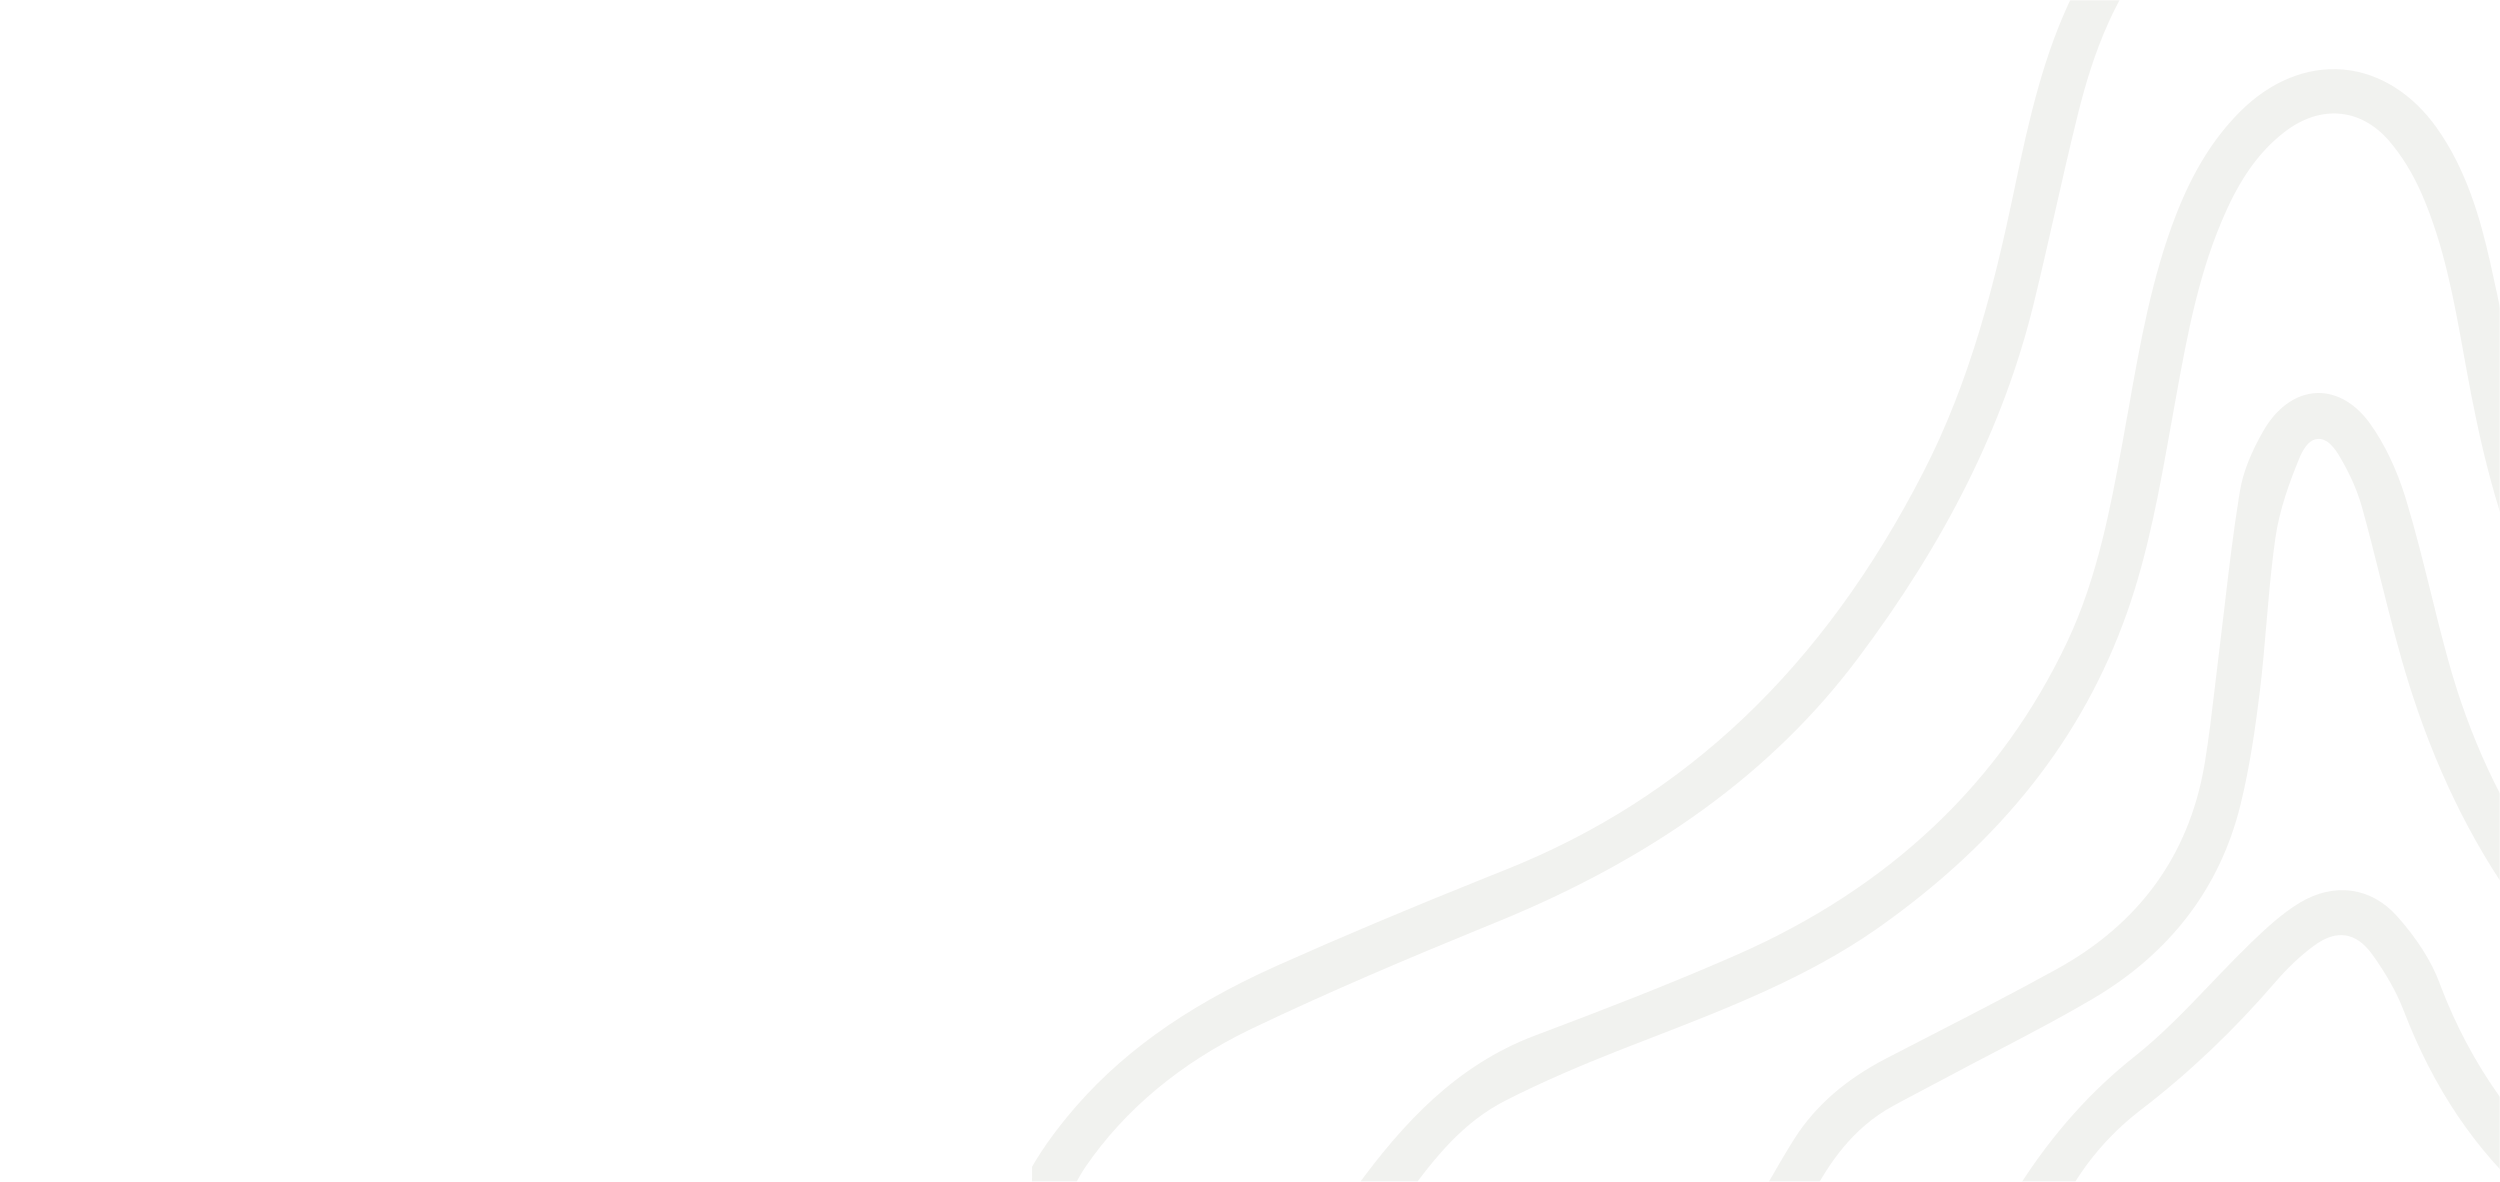 <?xml version="1.0" encoding="UTF-8"?>
<svg xmlns="http://www.w3.org/2000/svg" width="880" height="416" viewBox="0 0 880 416" fill="none">
  <g opacity="0.2">
    <mask id="mask0_348_13688" style="mask-type:alpha" maskUnits="userSpaceOnUse" x="0" y="0" width="880" height="416">
      <rect x="880" y="416" width="880" height="416" transform="rotate(180 880 416)" fill="#363A2B"></rect>
    </mask>
    <g mask="url(#mask0_348_13688)">
      <g opacity="0.55" clip-path="url(#clip0_348_13688)">
        <path d="M363.583 421.314C362.93 421.406 362.264 421.17 361.814 420.667C361.284 420.073 361.157 419.22 361.491 418.497C365.076 410.731 370.207 402.916 377.167 394.427L377.168 394.426C394.626 373.153 417.603 356.556 449.212 342.247L450.724 341.567C472.973 331.631 496.62 321.661 524.743 310.391L530.429 308.119C594.555 282.555 643.05 236.554 678.699 167.299L678.7 167.298C695.591 134.518 704.212 99.744 711.05 66.868C716.217 42.025 721.345 19.529 731.605 -1.351L731.606 -1.351C747.3 -33.322 769.387 -53.154 799.115 -61.694L799.116 -61.695C831.933 -71.104 861.948 -63.762 888.082 -39.958C911 -19.107 923.293 7.694 932.247 30.913L932.248 30.914C939.53 49.816 943.707 70.078 947.687 89.481C948.893 95.354 950.094 101.207 951.397 107.036L951.398 107.039C952.339 111.271 953.277 115.493 954.256 119.734L954.294 119.958C954.302 120.033 954.307 120.108 954.307 120.184L954.307 153.904L954.298 154.089C954.214 155.002 953.513 155.752 952.589 155.884C951.603 156.024 950.665 155.419 950.387 154.463C944.984 135.905 941.209 116.793 937.574 98.266C936.492 92.783 935.41 87.323 934.308 81.864C926.153 42.001 914.001 11.78 896.101 -13.355L896.1 -13.354C880.784 -34.853 863.418 -47.323 843.03 -51.767C811.565 -58.625 783.745 -49.202 760.172 -23.486C742.537 -4.249 734.656 19.295 729.833 38.321L729.376 40.148L729.375 40.15C726.52 51.643 723.868 63.362 721.293 74.74L721.293 74.741C718.923 85.202 716.467 96.049 713.867 106.635L713.867 106.634C703.513 148.841 683.269 189.503 652.1 230.927C622.537 270.215 581.184 300.247 525.855 322.819L520.928 324.832C496.04 335.019 467.494 347.032 439.999 360.176L438.815 360.747C414.052 372.808 394.469 389.232 380.505 409.518C378.376 412.613 376.742 415.858 375.085 419.16C374.985 419.37 374.881 419.569 374.797 419.731C374.707 419.903 374.638 420.039 374.574 420.173C374.243 420.87 373.54 421.314 372.768 421.314L363.583 421.314Z" fill="#83876E" stroke="#83876E" stroke-width="4" stroke-linejoin="round"></path>
        <path d="M481.307 421.335C480.496 421.335 479.766 420.846 479.457 420.097C479.172 419.404 479.3 418.617 479.774 418.051C495.321 396.993 513.666 376.67 541.019 366.388C566.163 356.917 587.384 348.666 608.185 339.647L612.34 337.833C666.57 313.994 705.969 276.574 729.535 226.636C740.269 203.882 744.888 178.825 749.02 156.467L749.02 156.467C749.796 152.195 750.57 147.928 751.324 143.662C755.259 121.418 759.37 98.197 767.722 76.619L767.723 76.618C773.638 61.376 780.715 49.9 790.041 40.587L790.045 40.583C800.109 30.58 812.318 25.45 824.473 26.46L825.041 26.512C836.952 27.691 847.904 34.685 855.988 46.001C866.405 60.545 871.23 77.895 874.566 92.677L874.567 92.679C877.84 107.246 880.826 122.175 883.724 136.567C885.093 143.361 886.438 150.153 887.846 156.93L887.846 156.933C897.046 201.599 919.151 238.91 953.596 267.941L953.756 268.093C954.107 268.462 954.307 268.955 954.307 269.471L954.307 279.232C954.307 279.999 953.868 280.698 953.179 281.032C952.489 281.366 951.668 281.277 951.066 280.802C924.919 260.136 905.944 236.768 893.322 209.599L893.323 209.599C880.776 182.604 874.514 153.738 870.077 129.179L870.076 129.18L869.198 124.36L869.197 124.354C865.761 105.183 862.22 85.648 854.224 67.327C851.047 60.075 846.965 53.468 842.418 48.212C837.02 41.985 830.502 38.627 823.754 38.035C816.999 37.442 809.813 39.604 803.064 44.783L802.271 45.403C794.128 51.88 787.683 60.581 782.043 72.867L782.043 72.868C772.241 94.254 768.09 116.892 764.062 139.042L764.062 139.041C763.735 140.853 763.409 142.665 763.082 144.477C762.756 146.288 762.429 148.099 762.103 149.91C758.249 171.488 754.263 193.992 746.787 215.094C731.379 258.61 703.081 294.452 660.445 324.649L659.291 325.46C634.998 342.376 606.885 353.254 579.934 363.685L573.097 366.336L568.316 368.213C556.787 372.776 542.763 378.621 529.034 385.614C513.855 393.358 503.698 405.764 493.12 420.501C492.744 421.024 492.139 421.335 491.495 421.335L481.307 421.335Z" fill="#83876E" stroke="#83876E" stroke-width="4" stroke-linejoin="round"></path>
        <path d="M625.585 421.314C625.07 421.387 624.529 421.259 624.089 420.922C623.294 420.312 623.073 419.208 623.572 418.339C626.531 413.187 629.606 407.867 632.768 402.765L633.455 401.675C640.652 390.486 650.959 381.555 664.832 374.369C669.98 371.688 675.129 369.047 680.289 366.392L680.29 366.392C694.968 358.843 710.126 351.045 724.852 342.926L724.853 342.925C754.394 326.671 772.16 302.247 777.827 270.214L778.088 268.683C779.528 259.889 780.585 250.926 781.606 242.236L781.607 242.236C782.036 238.586 782.463 234.928 782.913 231.27L782.914 231.269C783.628 225.513 784.299 219.767 784.994 213.998C786.467 201.376 787.998 188.313 790.041 175.551L790.456 173.003C791.467 166.907 794.196 160.042 798.472 152.613C802.628 145.394 808.694 140.685 815.369 140.354L815.981 140.336C822.297 140.267 828.189 144.063 832.729 150.397L832.729 150.399C837.582 157.189 841.702 165.839 844.708 175.429L844.996 176.36C848.279 187.151 851.047 198.362 853.718 209.144L853.718 209.146C855.677 217.1 857.712 225.289 859.947 233.311L859.948 233.313C874.848 287.086 904.946 330.024 949.41 361.053L949.411 361.054C950.701 361.956 952.027 362.854 953.389 363.729L953.493 363.801C954.003 364.176 954.307 364.773 954.307 365.411L954.307 374.033C954.307 374.751 953.922 375.413 953.3 375.77C952.677 376.126 951.91 376.121 951.292 375.757C904.178 348.031 870.486 303.608 850.99 243.704L850.072 240.84C846.194 228.539 842.996 215.718 839.917 203.395L839.917 203.392C837.835 195.011 835.679 186.374 833.32 177.926L833.319 177.927C831.7 172.135 829.041 166.048 825.36 159.823L825.358 159.819C824.654 158.621 823.483 156.656 821.794 155.039C820.225 153.538 818.366 152.484 816.146 152.504L815.697 152.522L815.693 152.522C813.32 152.691 811.521 154.051 810.124 155.838C808.717 157.637 807.882 159.665 807.422 160.783L807.422 160.782C804.229 168.567 800.433 178.701 798.96 189.071L798.96 189.072C797.88 196.631 797.119 204.275 796.444 211.831L795.789 219.352C795.117 227.15 794.44 235.265 793.476 243.179L793.476 243.181C792.005 255.122 790.055 269.219 786.719 282.791C779.664 311.505 762.41 334.114 735.546 349.91C725.697 355.706 715.384 361.171 705.309 366.439L701.008 368.686L701.007 368.687C695.947 371.323 690.873 373.976 685.843 376.669L685.841 376.67C683.106 378.131 680.329 379.583 677.591 381.034L677.586 381.037C674.52 382.652 671.479 384.249 668.452 385.876L665.43 387.514L665.426 387.517C650.619 395.572 641.891 408.642 635.899 420.233C635.556 420.897 634.871 421.314 634.123 421.314L625.585 421.314Z" fill="#83876E" stroke="#83876E" stroke-width="4" stroke-linejoin="round"></path>
        <path d="M714.596 421.314C714.578 421.317 714.561 421.321 714.543 421.323C713.943 421.388 713.345 421.179 712.917 420.753L712.896 420.732C712.322 420.161 712.149 419.3 712.458 418.552C712.549 418.331 712.677 418.134 712.832 417.965C724.338 400.132 737.418 385.484 752.646 373.427C762.43 365.674 771.142 356.544 779.681 347.617L783.111 344.034C786.571 340.433 790.113 336.799 793.693 333.336L793.697 333.332C798.831 328.395 804.501 323.084 810.671 319.399L810.673 319.398C816.211 316.098 821.988 314.782 827.499 315.546C833.017 316.311 838.097 319.139 842.269 323.825C849 331.377 854.063 339.235 856.789 346.573L857.291 347.901C867.944 375.722 884.474 399.153 906.596 417.806C907.238 418.347 907.474 419.233 907.186 420.021C906.897 420.81 906.147 421.335 905.307 421.335L893.639 421.335C893.15 421.335 892.679 421.156 892.313 420.833C872.877 403.63 858.34 382.022 847.899 354.871L847.898 354.87C845.481 348.572 841.835 342.025 836.718 334.883L836.717 334.883C833.455 330.329 829.835 327.917 825.997 327.313C822.062 326.71 817.913 327.888 813.195 331.388L813.194 331.388C808.405 334.94 803.71 339.38 799.257 344.56L799.256 344.561C784.867 361.279 769.115 376.25 752.448 389.021L751.408 389.829C740.724 398.237 732.069 408.461 725.669 420.268C725.319 420.913 724.645 421.314 723.911 421.314L714.596 421.314Z" fill="#83876E" stroke="#83876E" stroke-width="4" stroke-linejoin="round"></path>
      </g>
    </g>
  </g>
  <defs>
    <clipPath id="clip0_348_13688">
      <rect width="487.63" height="589.026" fill="white" transform="translate(952.319 -68.315) rotate(90)"></rect>
    </clipPath>
  </defs>
</svg>
